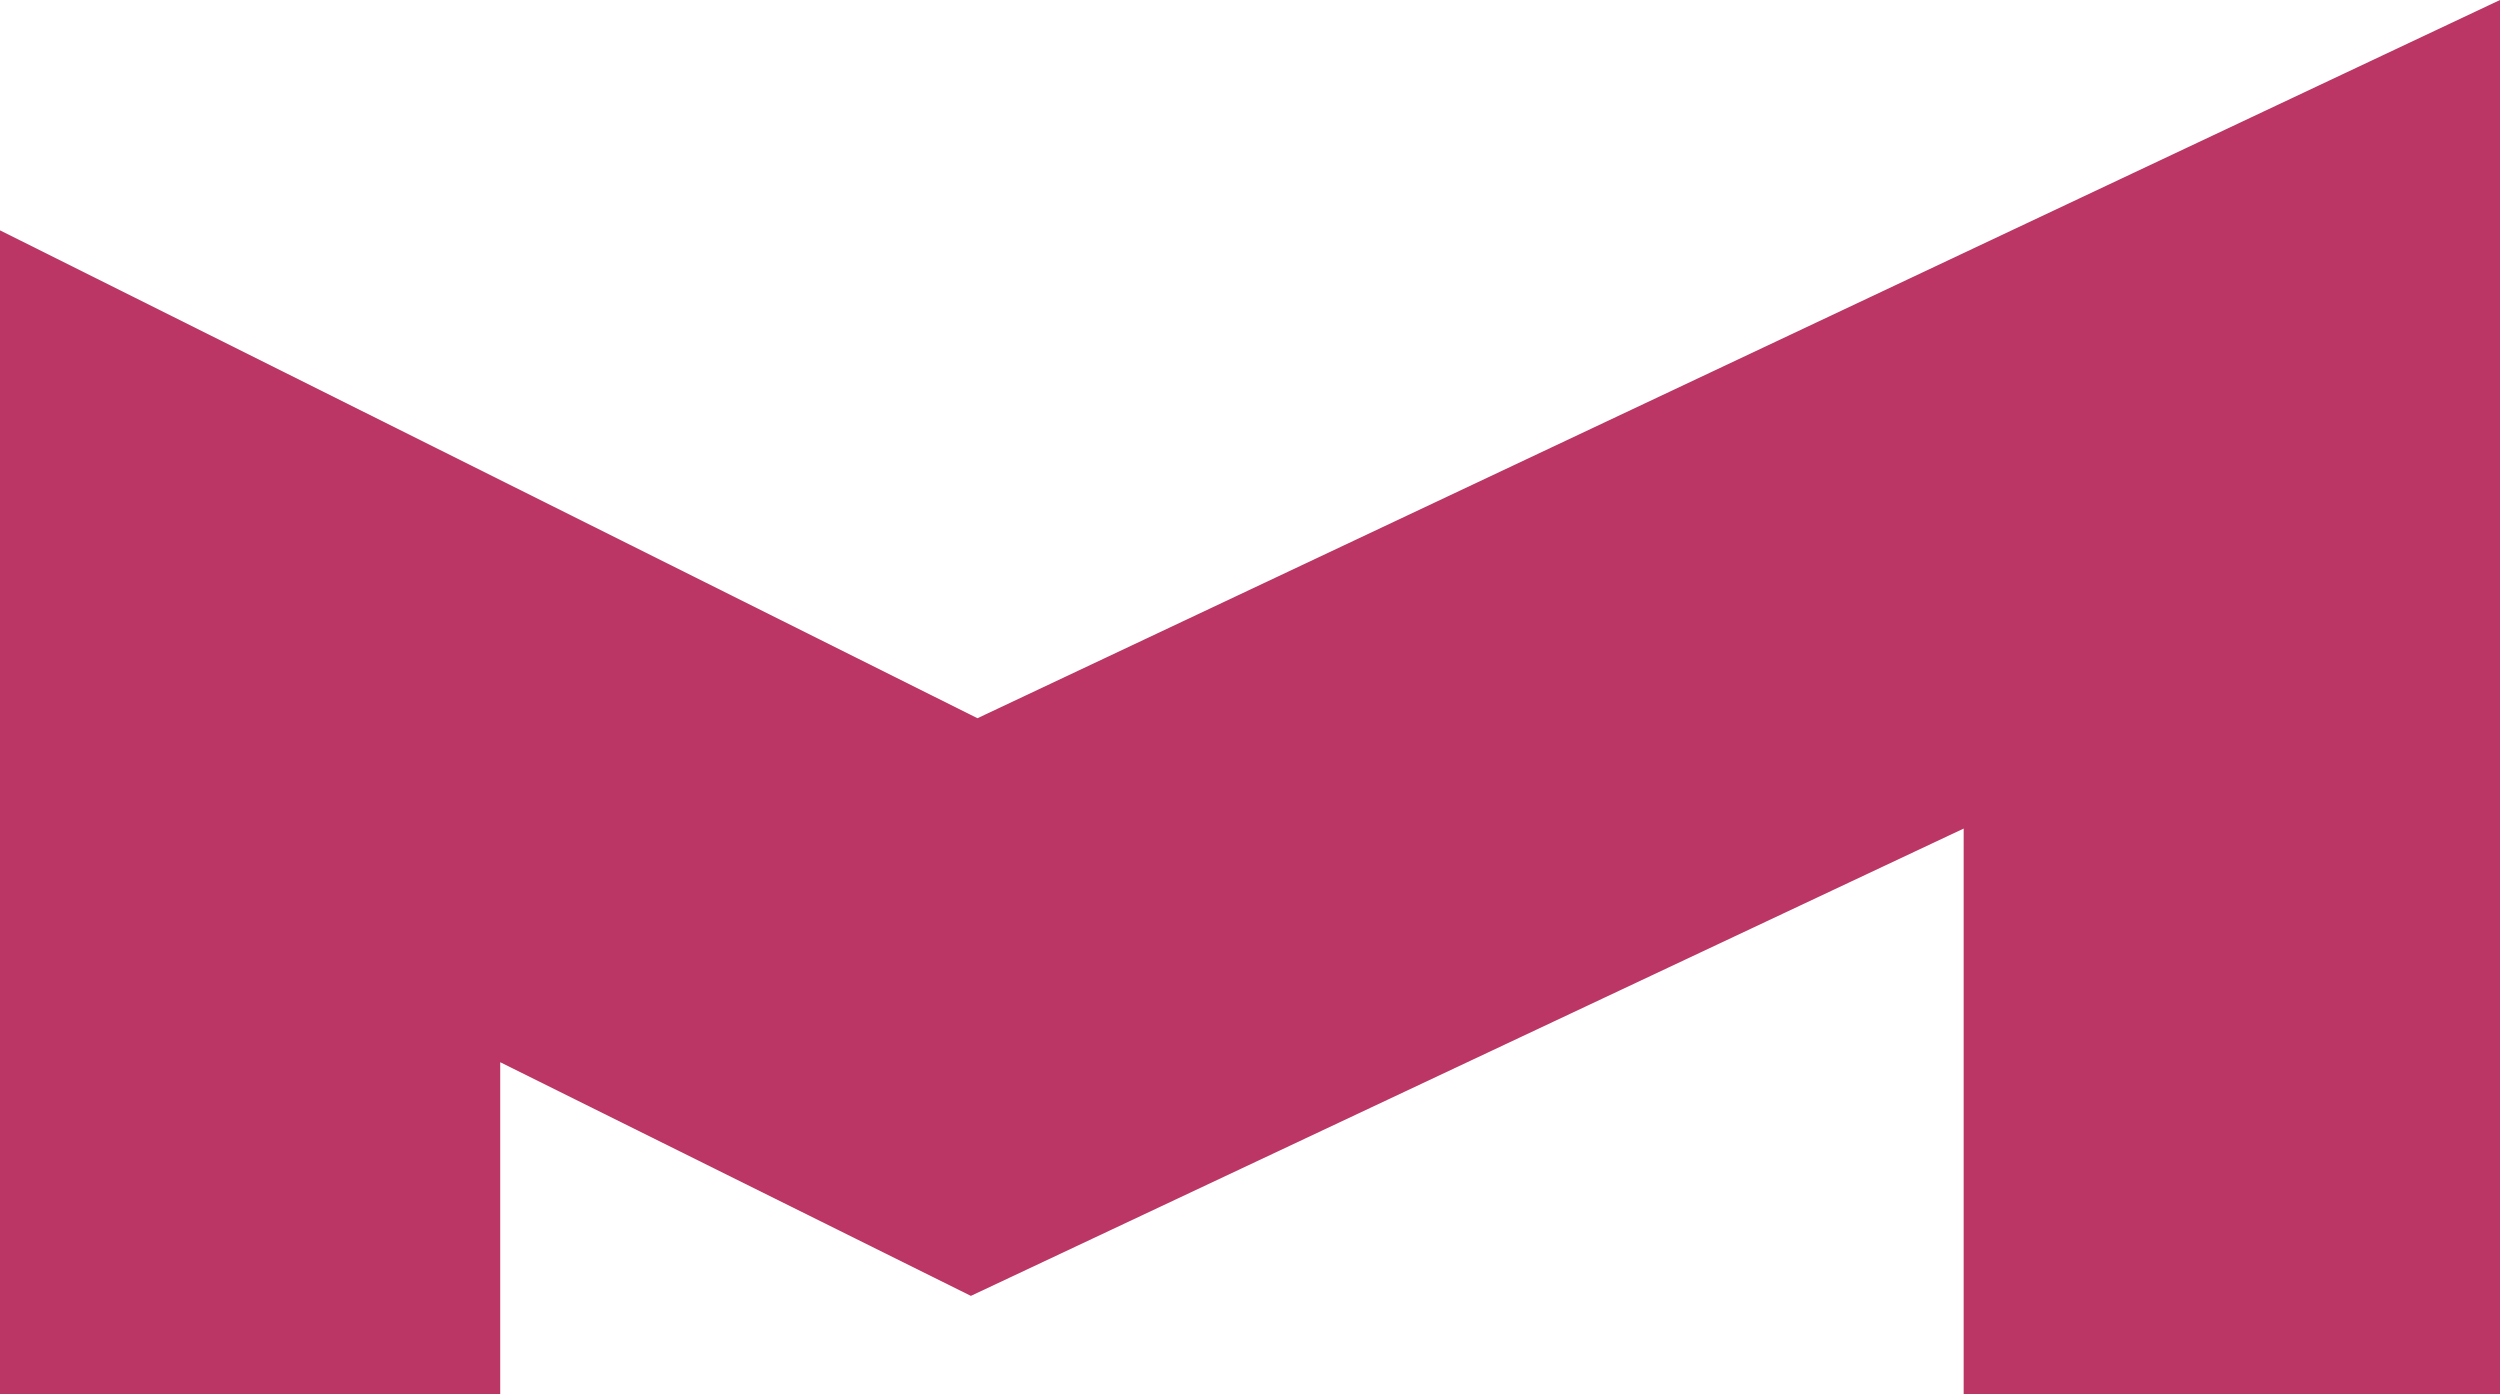 <svg width="1741" height="971" viewBox="0 0 1741 971" fill="none" xmlns="http://www.w3.org/2000/svg">
<path d="M1741 -7.61015e-05L1741 971L1367.49 971L1367.49 577.009L676.124 902.447L348.352 739.728L348.352 971L5.21099e-05 971L7.01209e-06 160.418L680.698 500.169L1741 -7.61015e-05Z" fill="#BB3664"/>
</svg>
